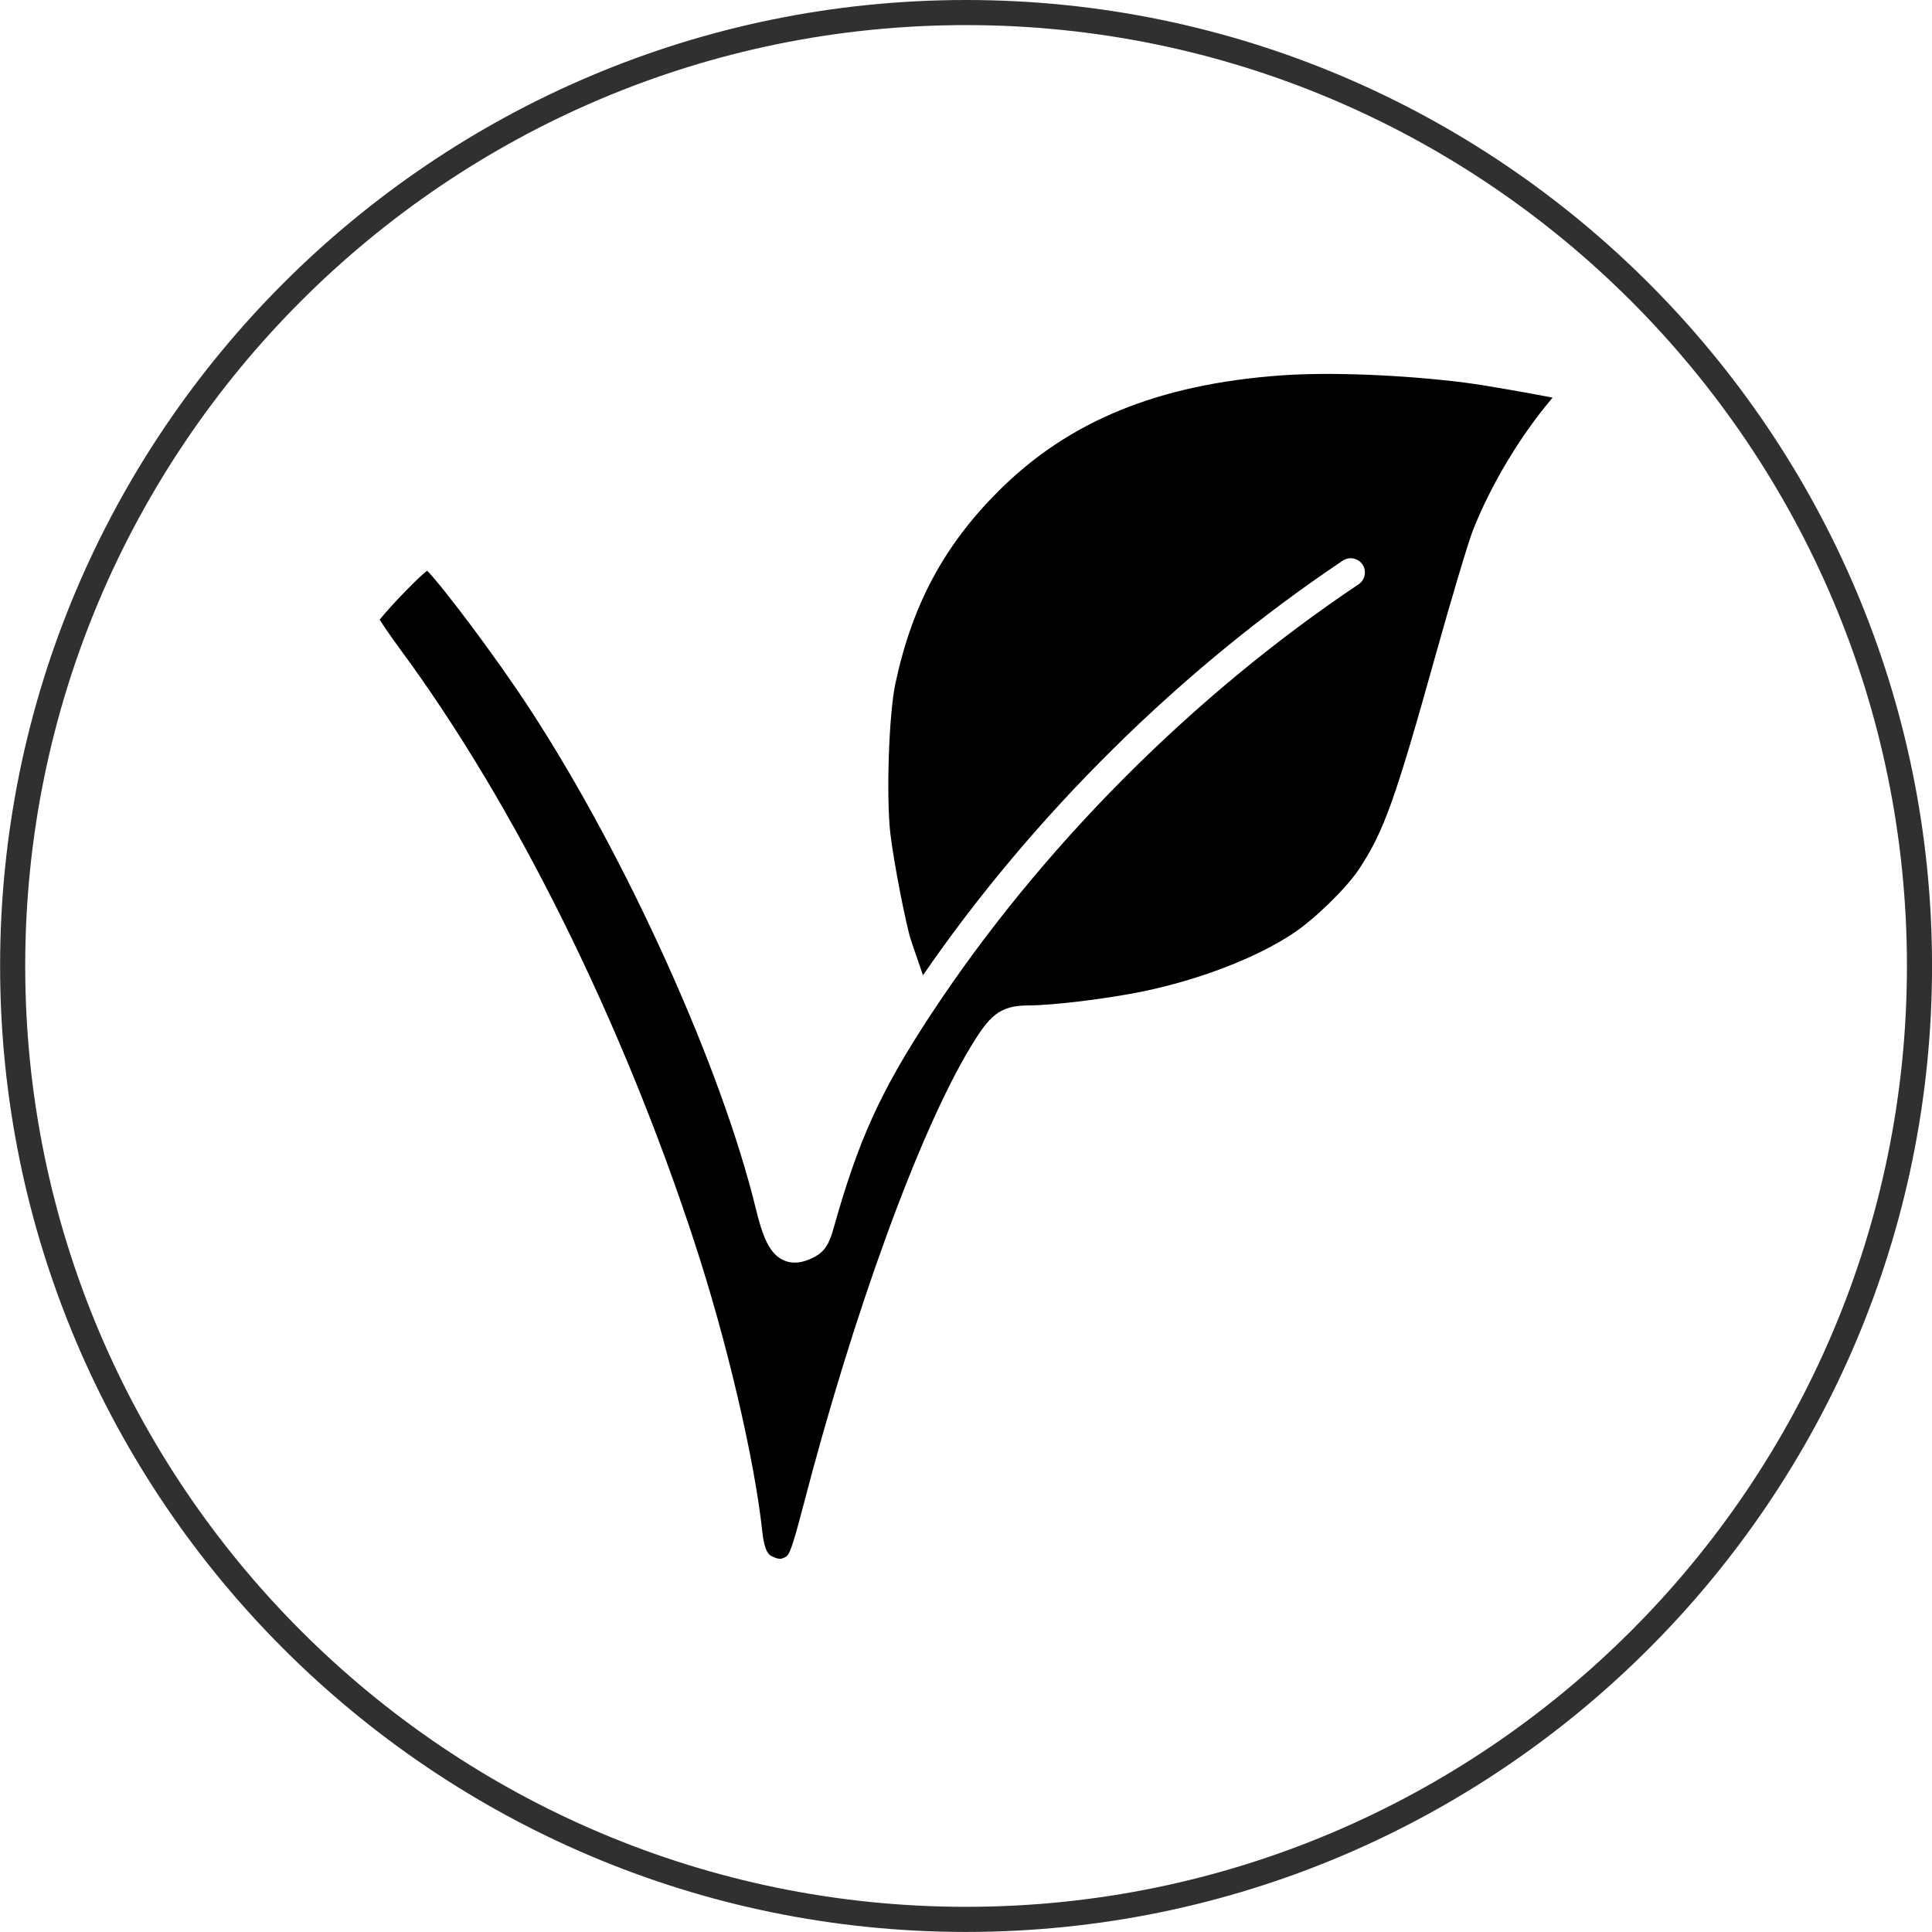 <svg xmlns="http://www.w3.org/2000/svg" xmlns:xlink="http://www.w3.org/1999/xlink" width="1080" zoomAndPan="magnify" viewBox="0 0 810 810" height="1080" preserveAspectRatio="xMidYMid meet" version="1.0"><defs><clipPath id="b6a91094ce"><path d="M 159.059 156 L 651 156 L 651 653.945 L 159.059 653.945 Z M 159.059 156 " clip-rule="nonzero"/></clipPath></defs><path fill="#303030" d="M 405.031 10.523 C 187.523 10.523 10.57 187.477 10.57 404.984 C 10.57 622.488 187.523 799.445 405.031 799.445 C 622.535 799.445 799.492 622.488 799.492 404.984 C 799.492 187.477 622.535 10.523 405.031 10.523 Z M 405.031 809.973 C 181.719 809.973 0.043 628.297 0.043 404.984 C 0.043 181.676 181.719 0 405.031 0 C 628.34 0 810.016 181.676 810.016 404.984 C 810.016 628.297 628.34 809.973 405.031 809.973 " fill-opacity="1" fill-rule="nonzero"/><g clip-path="url(#b6a91094ce)"><path fill="#000000" d="M 614.289 160.434 C 588.391 157.145 557.402 155.922 537.211 157.383 C 485.602 161.098 447.887 176.551 418.516 206.004 C 395.723 228.789 382.418 253.641 375.391 286.602 C 372.676 299.371 371.512 333.32 373.254 349.238 C 374.637 361.371 379.973 388.352 381.934 394.203 L 383.293 398.199 L 386.961 408.891 C 433 341.883 495.117 280.473 562.957 235.059 C 565.703 233.223 569.402 233.957 571.238 236.691 C 573.07 239.434 572.332 243.129 569.598 244.969 C 499.688 291.77 435.973 355.867 390.203 425.445 C 369.027 457.703 359.859 477.914 349.312 515.547 C 347.691 521.172 345.961 524.629 341.43 526.992 C 339.617 527.945 334.062 530.859 328.543 528.375 C 322.539 525.66 319.727 518.418 316.902 506.832 C 302.488 447.547 262.781 359.621 222.477 297.773 C 207.406 274.609 185.008 245.223 179.09 239.281 C 175.66 241.707 163.523 254.316 159.168 259.801 C 160.73 262.258 163.625 266.531 167.738 272.152 C 215.777 337.203 260.773 427.879 291.195 520.922 C 304.645 561.902 316.316 611.656 319.566 641.906 C 320.551 651.051 322.609 652.004 323.605 652.461 C 323.645 652.48 323.672 652.5 323.715 652.508 C 326.648 653.941 327.48 653.664 329.102 652.906 C 329.133 652.887 329.16 652.875 329.191 652.855 C 330.902 652.094 332.074 649.25 336.625 631.879 C 357.773 550.324 385.379 474.562 406.953 438.879 C 414.648 426.281 418.715 421.527 431.121 421.527 C 441.32 421.527 464.156 418.746 479.02 415.688 C 502.891 410.766 526.441 401.703 542.012 391.43 C 550.91 385.598 564.371 372.5 569.727 364.461 C 580.148 348.738 584.938 335.383 601.75 275.133 C 608.281 251.754 615.48 227.605 617.488 222.426 C 625.121 203.18 637.16 183.055 650.543 167.176 C 650.684 167.027 650.812 166.867 650.941 166.711 C 640.504 164.684 623.016 161.586 614.289 160.434 Z M 614.289 160.434 " fill-opacity="1" fill-rule="nonzero"/></g></svg>